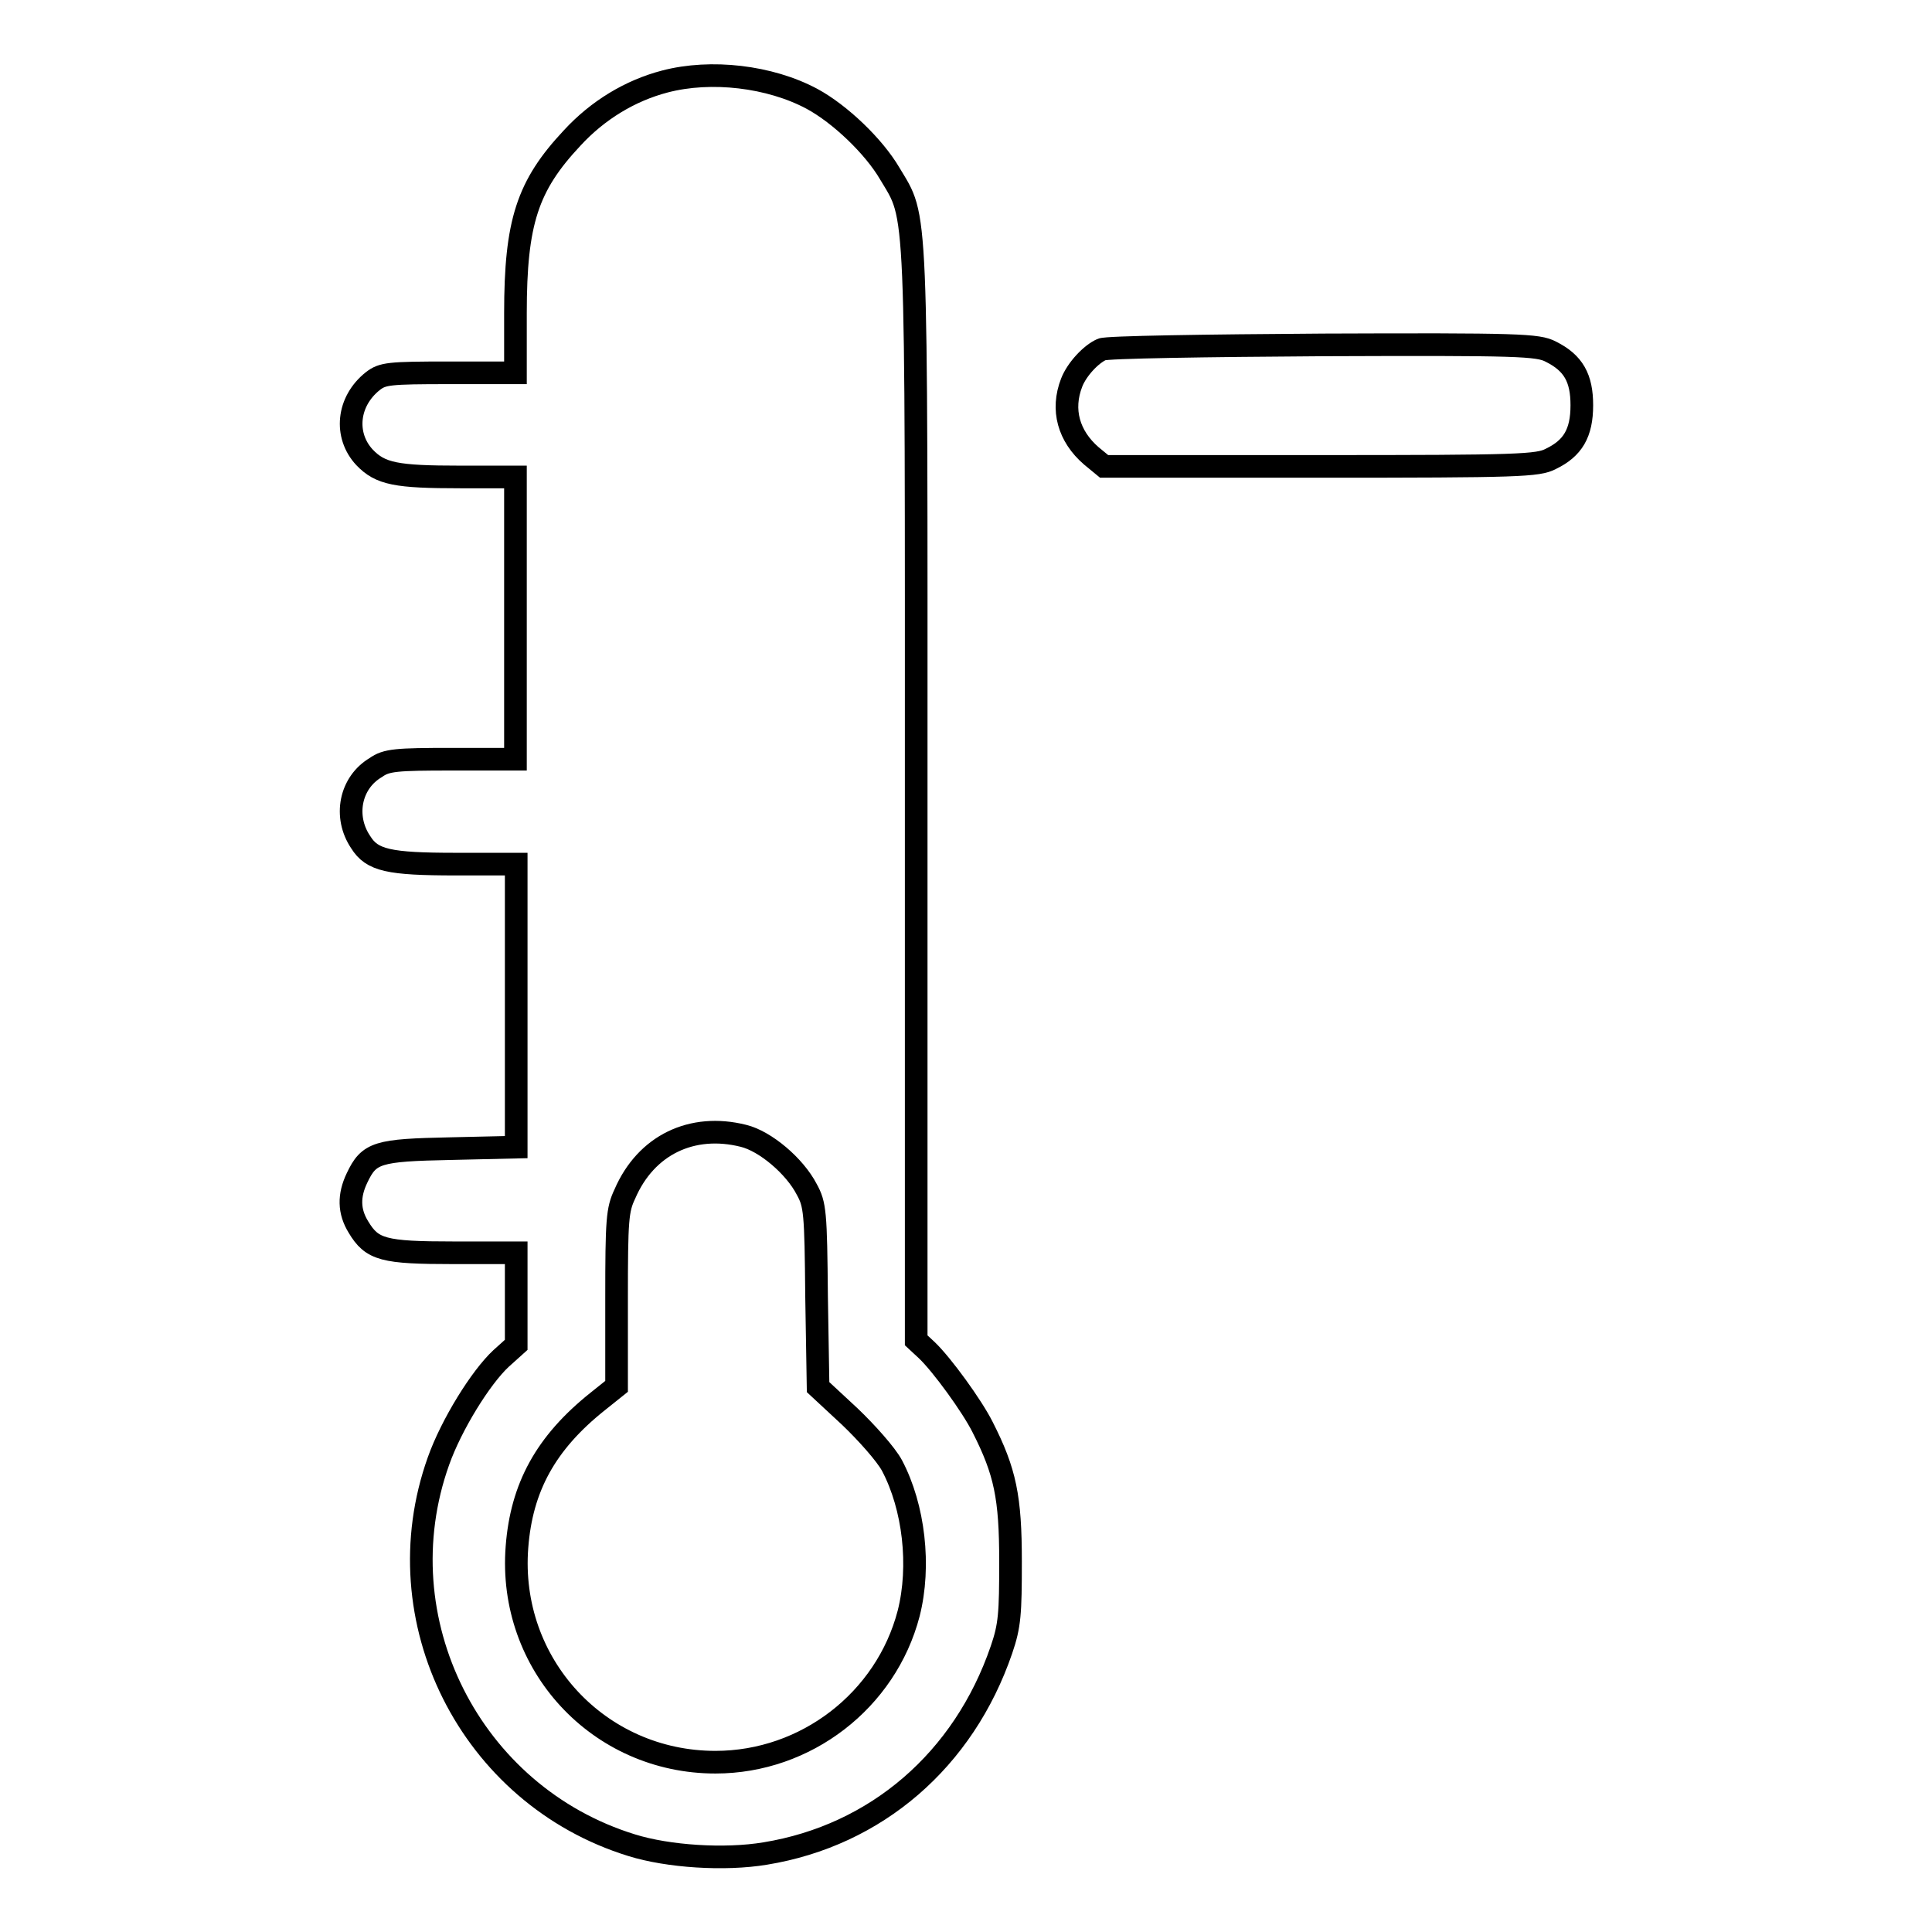 <?xml version="1.0" encoding="utf-8"?>
<!-- Svg Vector Icons : http://www.onlinewebfonts.com/icon -->
<!DOCTYPE svg PUBLIC "-//W3C//DTD SVG 1.1//EN" "http://www.w3.org/Graphics/SVG/1.1/DTD/svg11.dtd">
<svg version="1.1" xmlns="http://www.w3.org/2000/svg" xmlns:xlink="http://www.w3.org/1999/xlink" x="0px" y="0px" viewBox="0 0 256 256" enable-background="new 0 0 256 256" xml:space="preserve">
<g><g><g><path stroke-width="3" fill-opacity="0" stroke="#000000"  d="M88.1,10.8c-4.6,1.2-8.9,3.8-12.3,7.5c-5.9,6.3-7.5,11.1-7.5,23.2v7.9h-8.8c-8,0-8.8,0.1-10.1,1.1c-3.4,2.7-3.8,7.2-1.1,10.1c2.1,2.2,4.2,2.6,12.7,2.6h7.3v18.7v18.7h-8.4c-7.4,0-8.7,0.1-10.1,1.1c-3.4,2-4.3,6.5-2,9.9c1.5,2.4,3.7,2.9,12.6,2.9h8v18.6V152l-8.7,0.2c-9.7,0.2-10.8,0.5-12.4,3.9c-1.1,2.3-1.1,4.4,0.2,6.5c1.8,3,3.3,3.4,12.6,3.4h8.3v6.1v6.1l-2,1.8c-2.7,2.5-6.6,8.8-8.3,13.6c-7.5,21,4.2,44.3,25.6,50.9c4.8,1.5,12.3,2,17.7,1.1c14.7-2.4,26.3-12.4,31.3-27c1.1-3.2,1.2-4.8,1.2-11.7c0-8.5-0.7-11.9-3.7-17.8c-1.4-2.8-5.4-8.3-7.4-10.2l-1.4-1.3v-72.1c0-79.9,0.2-76.3-3.5-82.5c-2.1-3.6-6.6-7.9-10.3-9.9C102,10.1,94.2,9.2,88.1,10.8z M98.5,150.5c2.9,0.7,6.8,4,8.4,7.1c1.1,2,1.2,3,1.3,14.2l0.2,12l4.2,3.9c2.2,2.1,4.8,5,5.6,6.5c2.9,5.5,3.8,13.3,2.2,19.6c-3,11.5-13.6,19.7-25.6,19.7c-15.5,0-27.5-13-26.3-28.5c0.6-7.9,3.8-13.8,10.7-19.3l2.5-2v-11.6c0-10.5,0.1-11.8,1.1-13.9C85.6,151.7,91.7,148.8,98.5,150.5z"/><path stroke-width="3" fill-opacity="0" stroke="#000000"  d="M146,46.3c-1.4,0.6-3.3,2.6-4,4.4c-1.4,3.6-0.4,7.1,2.6,9.7l1.7,1.4H175c26.3,0,28.8-0.1,30.5-1c2.9-1.4,4.1-3.4,4.1-7.1c0-3.6-1.1-5.6-4.1-7.1c-1.7-0.9-4.2-1-30.1-0.9C159.8,45.8,146.6,46,146,46.3z"/></g></g></g>
</svg>